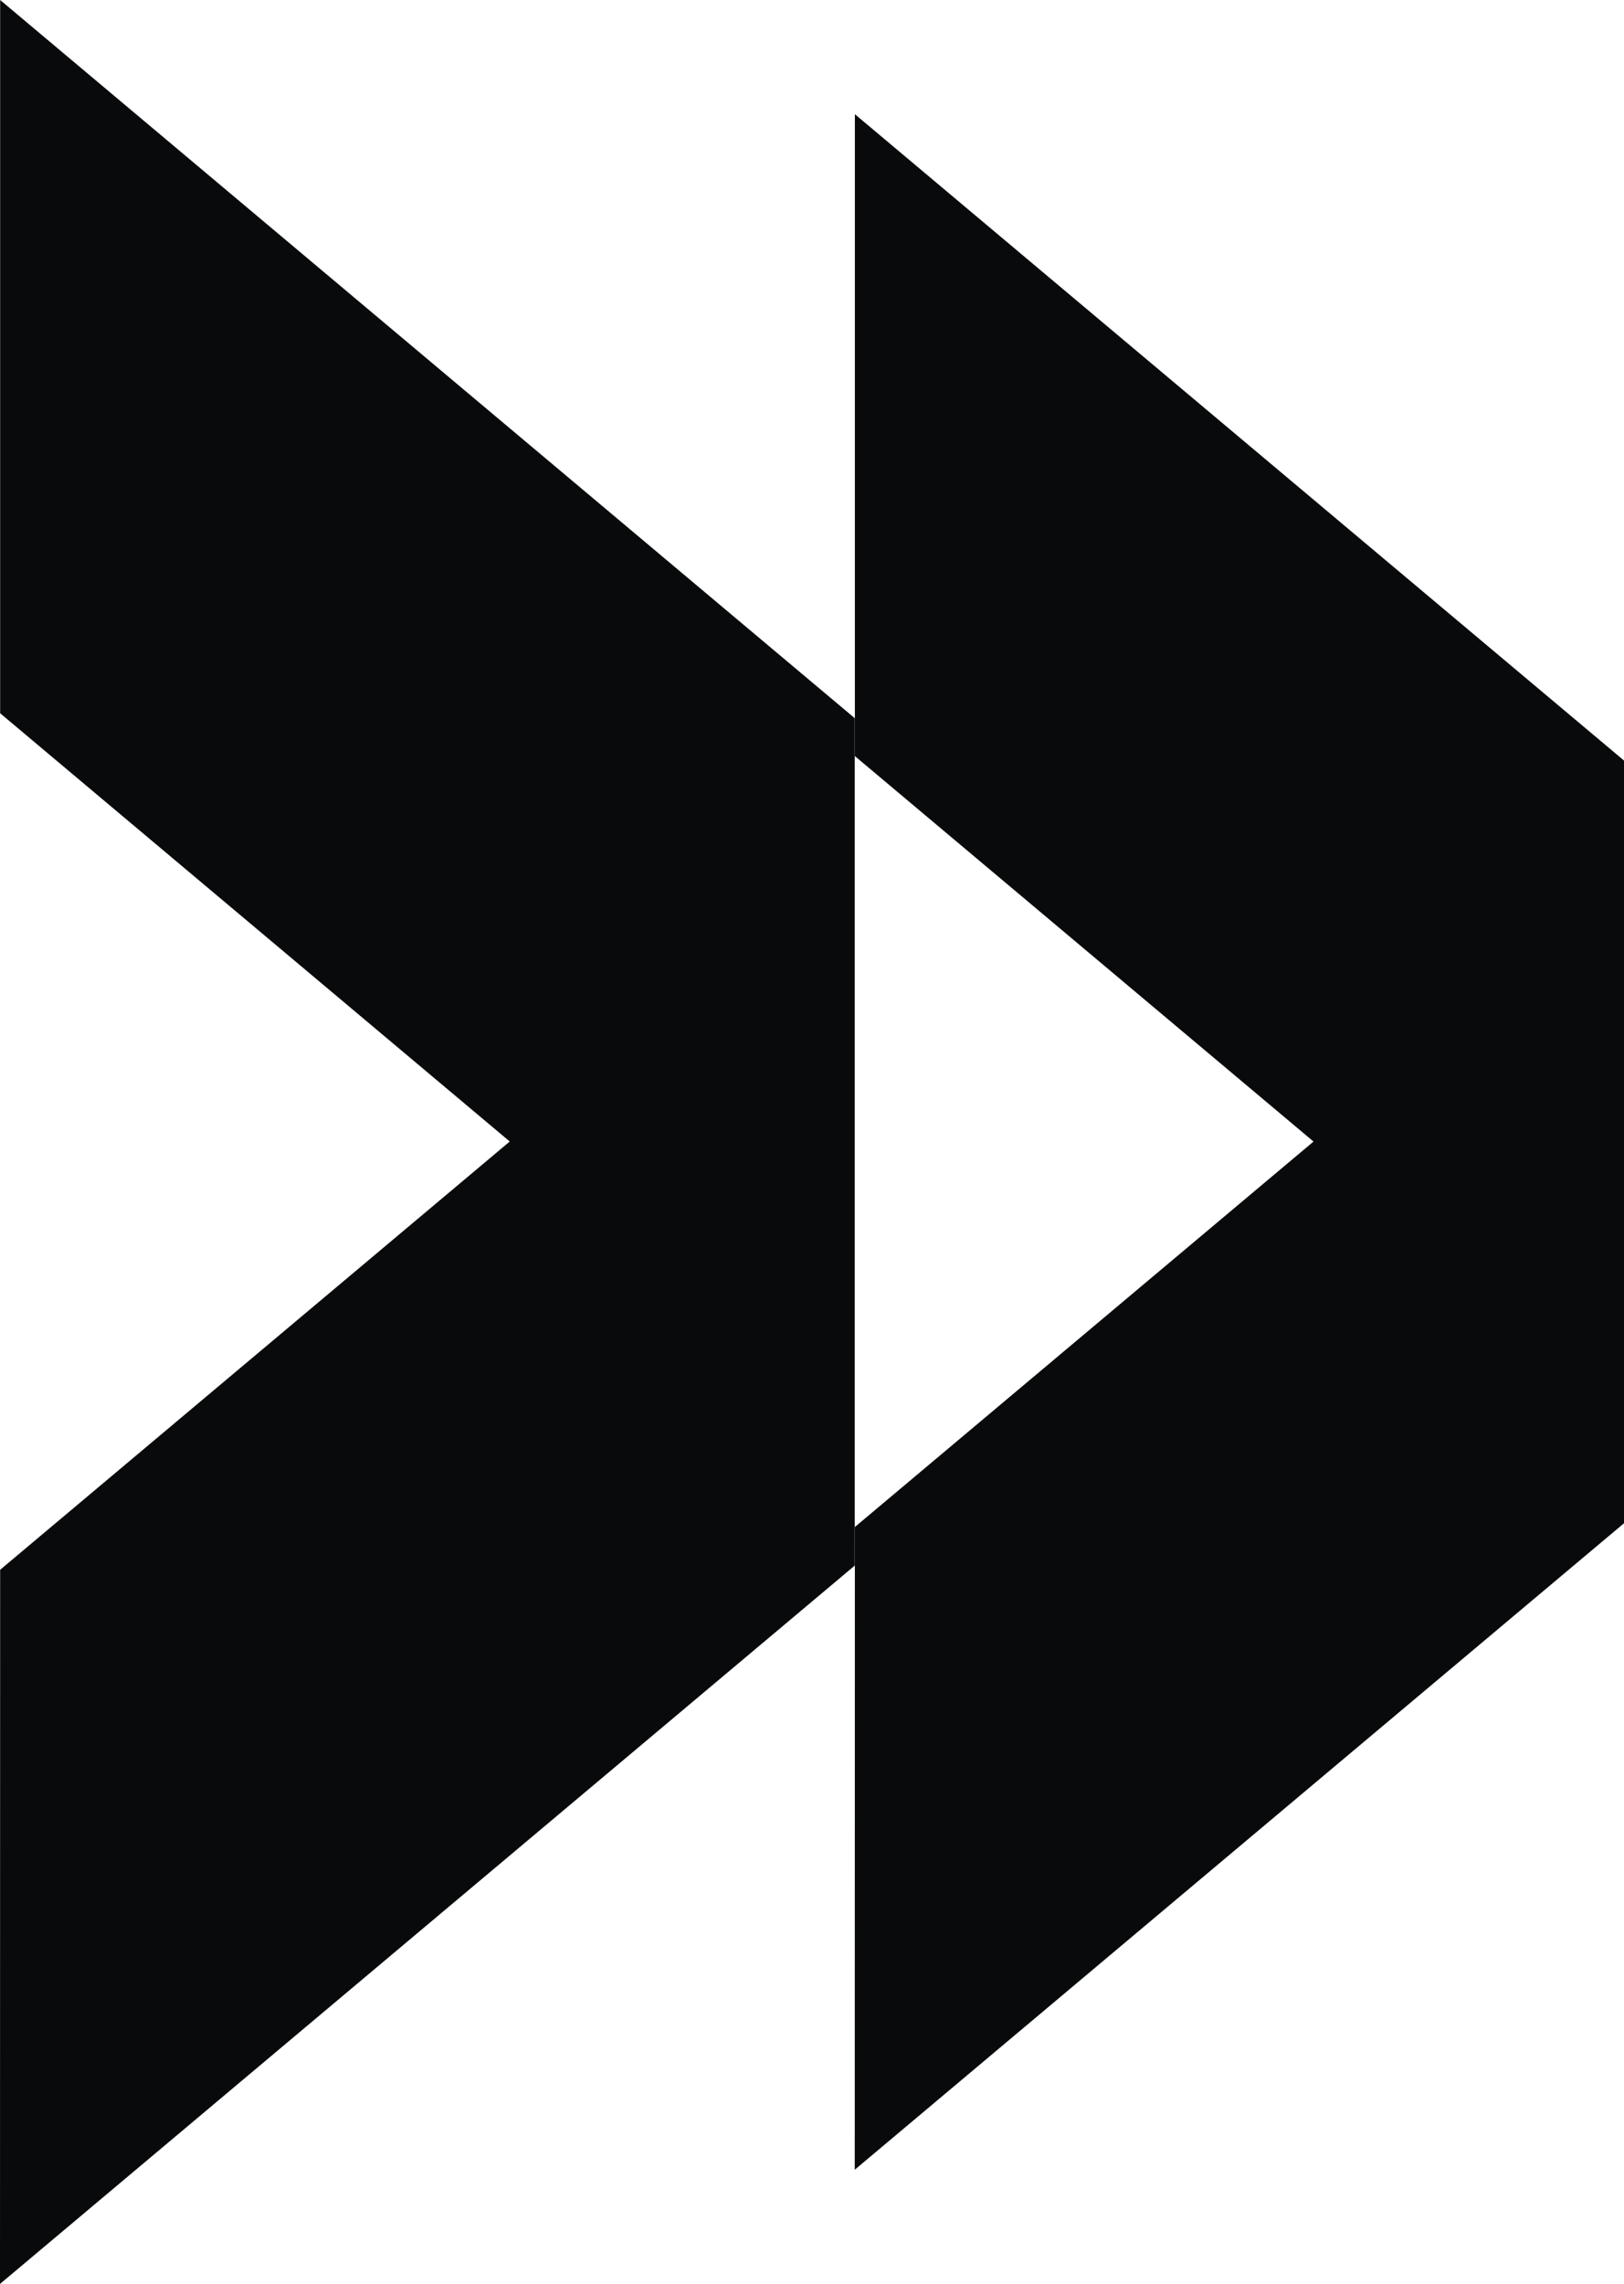 <svg width="180" height="253" viewBox="0 0 180 253" fill="none" xmlns="http://www.w3.org/2000/svg">
<g clip-path="url(#clip0_96_6540)">
<path d="M0 253L94.736 173.429V79.555L0.016 -0V79.011L56.5 126.45L0.016 173.891L0 253Z" fill="#090A0B"/>
<path d="M94.738 240.35L180 168.737V84.249L94.753 12.652V83.758L145.587 126.455L94.753 169.151L94.738 240.35Z" fill="#090A0B"/>
<path d="M-63.288 284.278H252.446V-31.761H-63.288V284.278Z" stroke="#090A0B" stroke-width="0.913"/>
</g>
<defs>
<clipPath id="clip0_96_6540">
<rect width="180" height="253" fill="white"/>
</clipPath>
</defs>
</svg>
